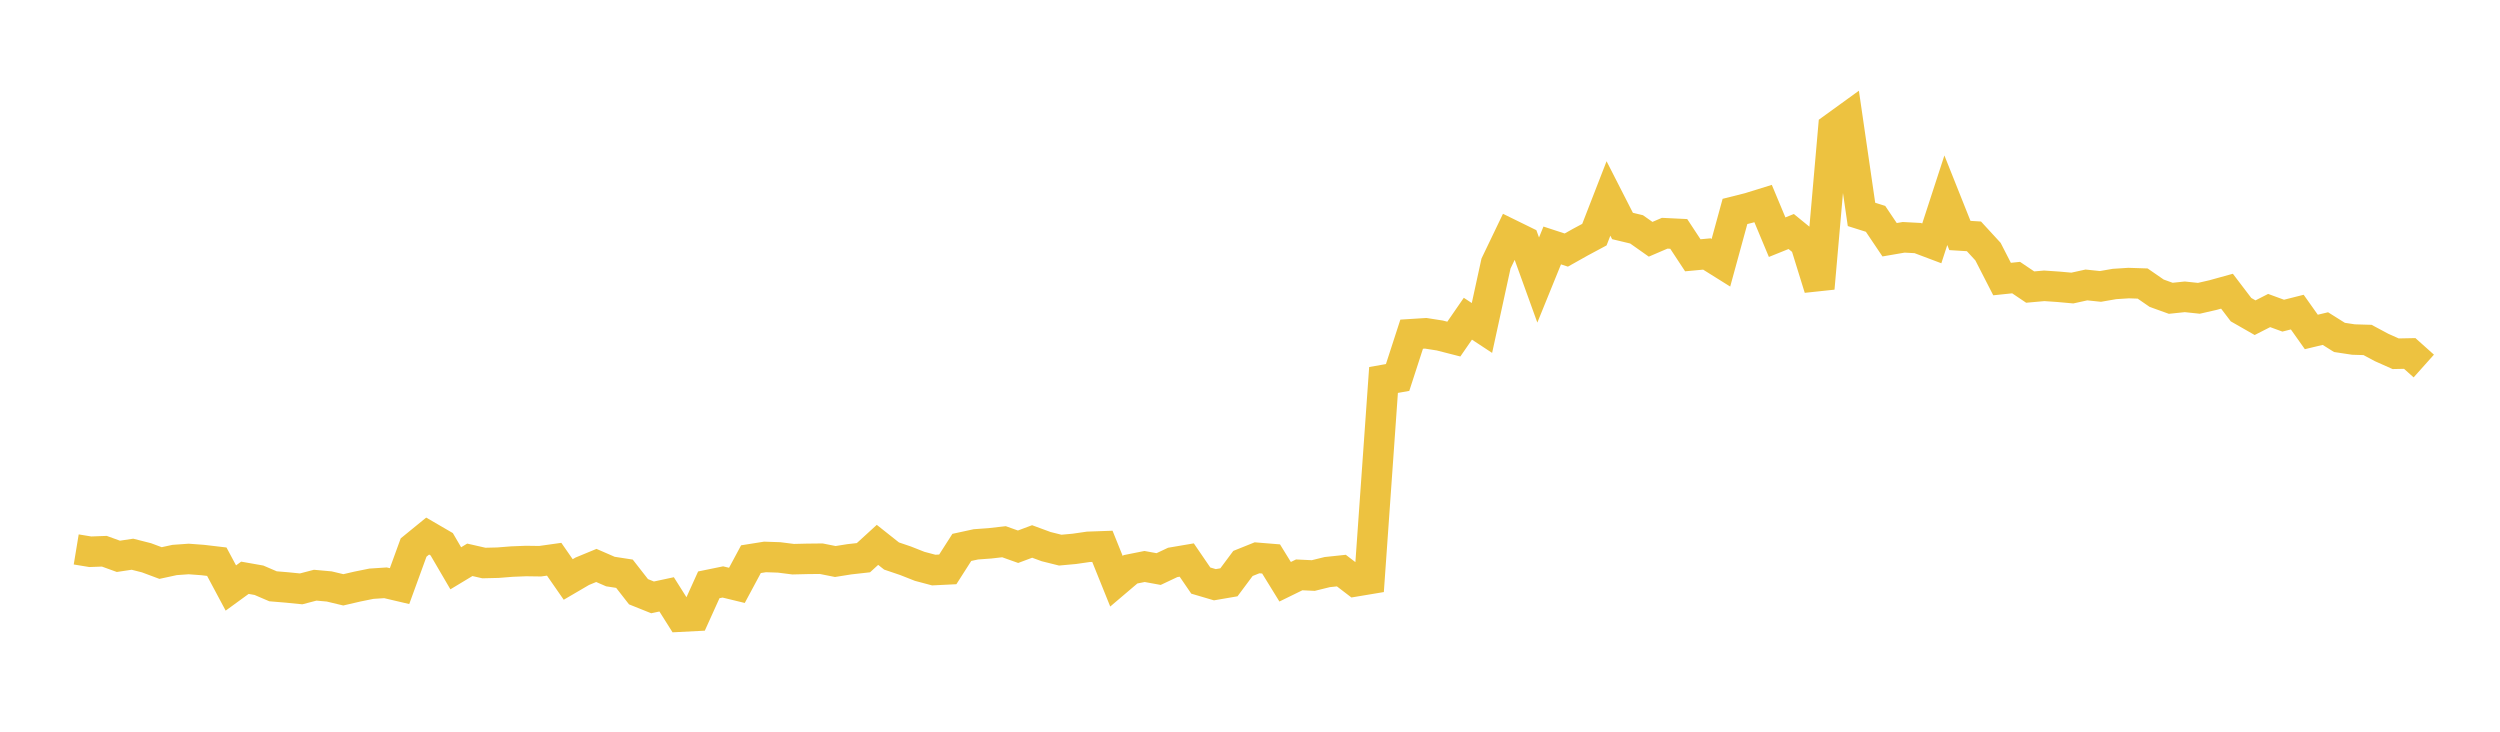 <svg width="164" height="48" xmlns="http://www.w3.org/2000/svg" xmlns:xlink="http://www.w3.org/1999/xlink"><path fill="none" stroke="rgb(237,194,64)" stroke-width="2" d="M5,36.043L5.922,36.195L6.844,36.161L7.766,36.495L8.689,36.357L9.611,36.591L10.533,36.935L11.455,36.735L12.377,36.669L13.299,36.738L14.222,36.847L15.144,38.573L16.066,37.902L16.988,38.065L17.91,38.461L18.832,38.538L19.754,38.63L20.677,38.389L21.599,38.472L22.521,38.693L23.443,38.479L24.365,38.292L25.287,38.232L26.21,38.449L27.132,35.918L28.054,35.166L28.976,35.702L29.898,37.28L30.82,36.724L31.743,36.934L32.665,36.912L33.587,36.839L34.509,36.803L35.431,36.816L36.353,36.686L37.275,38.014L38.198,37.474L39.12,37.093L40.042,37.494L40.964,37.636L41.886,38.818L42.808,39.188L43.731,38.99L44.653,40.452L45.575,40.405L46.497,38.365L47.419,38.176L48.341,38.4L49.263,36.682L50.186,36.535L51.108,36.566L52.03,36.683L52.952,36.661L53.874,36.651L54.796,36.835L55.719,36.688L56.641,36.585L57.563,35.743L58.485,36.474L59.407,36.787L60.329,37.151L61.251,37.396L62.174,37.351L63.096,35.909L64.018,35.709L64.94,35.642L65.862,35.537L66.784,35.866L67.707,35.52L68.629,35.859L69.551,36.089L70.473,36.005L71.395,35.872L72.317,35.839L73.24,38.129L74.162,37.346L75.084,37.162L76.006,37.33L76.928,36.895L77.85,36.738L78.772,38.086L79.695,38.358L80.617,38.2L81.539,36.962L82.461,36.592L83.383,36.667L84.305,38.163L85.228,37.711L86.15,37.755L87.072,37.528L87.994,37.431L88.916,38.137L89.838,37.983L90.76,24.926L91.683,24.763L92.605,21.922L93.527,21.864L94.449,22.008L95.371,22.244L96.293,20.908L97.216,21.515L98.138,17.287L99.06,15.367L99.982,15.819L100.904,18.371L101.826,16.102L102.749,16.404L103.671,15.886L104.593,15.392L105.515,13.019L106.437,14.825L107.359,15.046L108.281,15.696L109.204,15.3L110.126,15.345L111.048,16.747L111.97,16.661L112.892,17.238L113.814,13.87L114.737,13.638L115.659,13.352L116.581,15.559L117.503,15.187L118.425,15.939L119.347,18.914L120.269,8.397L121.192,7.729L122.114,14.065L123.036,14.356L123.958,15.727L124.88,15.568L125.802,15.617L126.725,15.965L127.647,13.135L128.569,15.448L129.491,15.505L130.413,16.508L131.335,18.306L132.257,18.21L133.18,18.832L134.102,18.75L135.024,18.813L135.946,18.896L136.868,18.693L137.79,18.789L138.713,18.629L139.635,18.57L140.557,18.6L141.479,19.236L142.401,19.568L143.323,19.472L144.246,19.569L145.168,19.358L146.09,19.103L147.012,20.314L147.934,20.841L148.856,20.37L149.778,20.707L150.701,20.474L151.623,21.776L152.545,21.555L153.467,22.134L154.389,22.274L155.311,22.301L156.234,22.795L157.156,23.206L158.078,23.187L159,24.011"></path></svg>